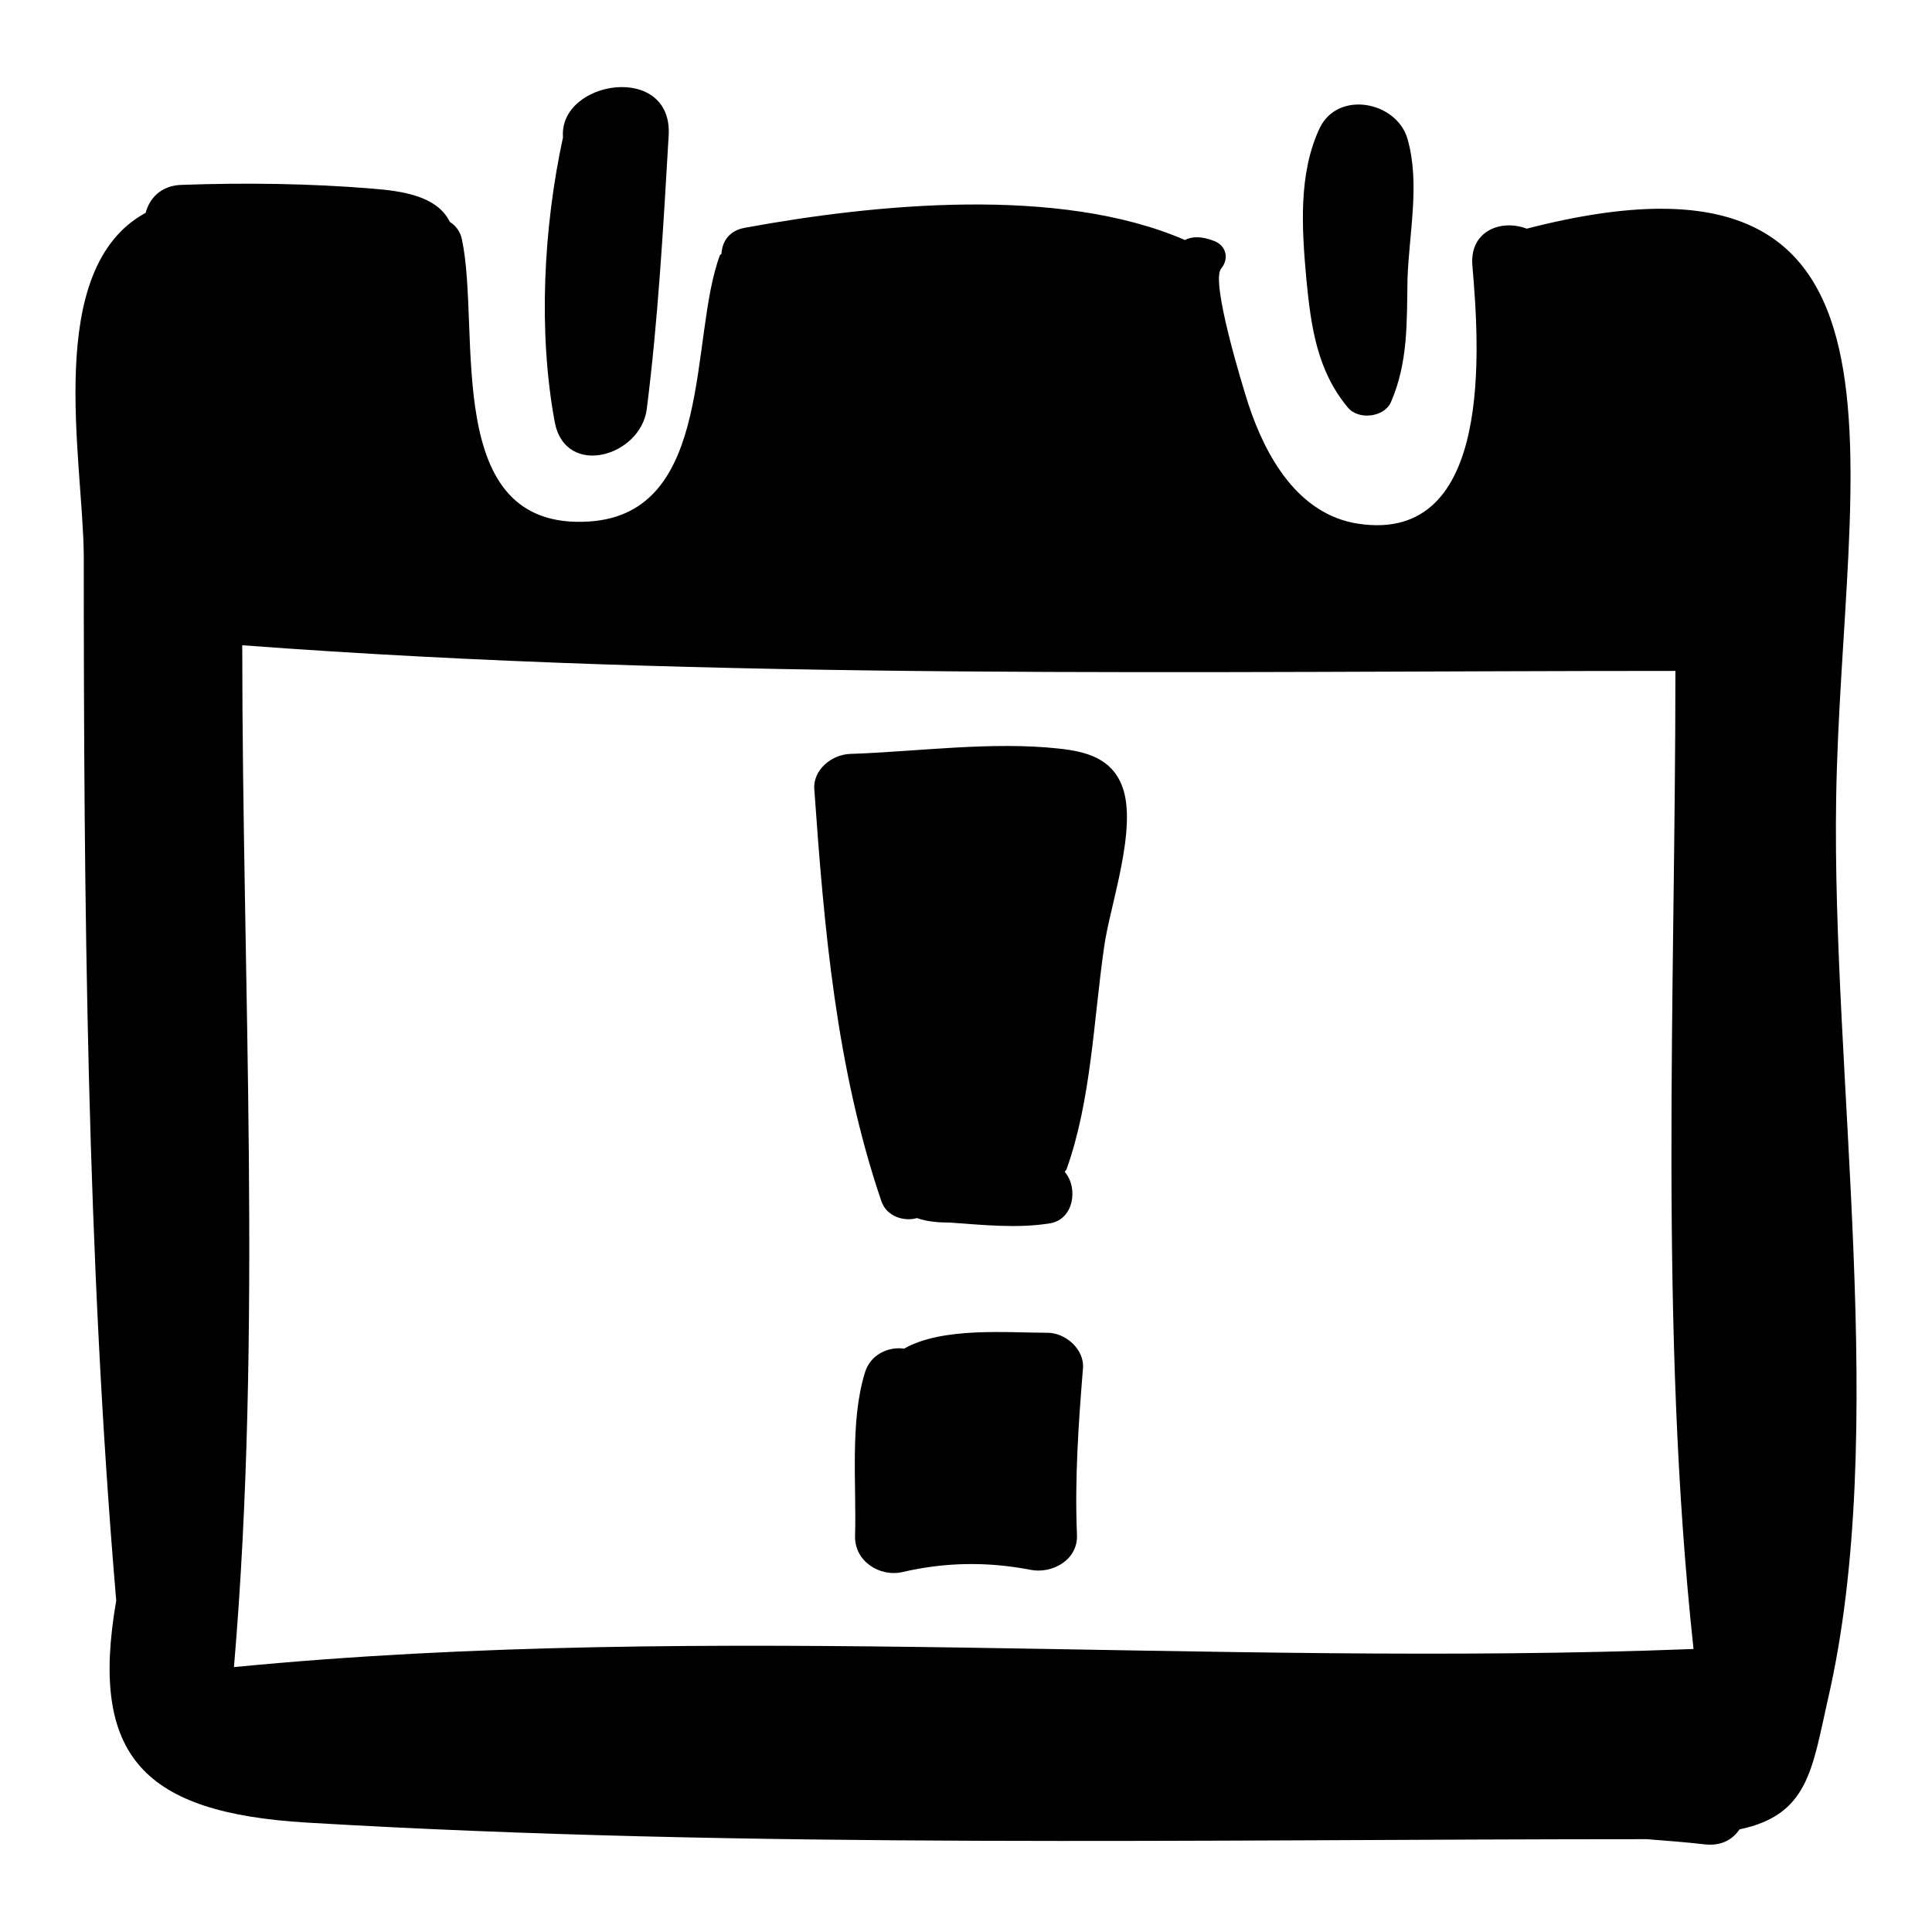 <?xml version="1.0" encoding="utf-8"?>
<!-- Svg Vector Icons : http://www.onlinewebfonts.com/icon -->
<!DOCTYPE svg PUBLIC "-//W3C//DTD SVG 1.1//EN" "http://www.w3.org/Graphics/SVG/1.1/DTD/svg11.dtd">
<svg version="1.1" xmlns="http://www.w3.org/2000/svg" xmlns:xlink="http://www.w3.org/1999/xlink" x="0px" y="0px" viewBox="0 0 256 256" enable-background="new 0 0 256 256" xml:space="preserve">
<g><g><g><path fill="#000000" d="M74.6,18.2c-2.6,12-3.3,25.8-1.1,37.7c1.4,7.5,11.4,4.6,12.2-1.7C87.2,42.4,87.9,30,88.6,18C89.2,8.2,74,10.6,74.6,18.2z"/><path fill="#000000" d="M186.5,18.4c-1.4-4.9-9.1-6.5-11.6-1.5c-2.9,6.1-2.4,13.4-1.8,20.1c0.6,6.2,1.4,12.1,5.5,17c1.4,1.7,4.8,1.3,5.7-0.7c2.3-5.3,2.1-10.6,2.2-16.3C186.7,30.9,188.2,24.3,186.5,18.4z"/><path fill="#000000" d="M243.3,105.8c0.7-44,14-89.7-41-75.5c-3.4-1.3-7.6,0.3-7.2,4.9c0.9,10.6,2.9,36.9-15.1,34.2c-8-1.2-12.3-8.9-14.6-15.9c-0.8-2.5-5-16.2-3.6-17.9c1.1-1.3,0.7-3.1-1-3.7c-1.6-0.6-2.8-0.6-3.8-0.1c-16.6-7.2-41-4.8-58.4-1.6c-2,0.4-2.9,1.8-3,3.4c0,0.1-0.1,0.1-0.2,0.2C91.3,44.7,94.7,68,78.1,69.1c-19.8,1.3-14.3-25.3-16.9-37.4c-0.2-1-0.8-1.8-1.6-2.3c-1.7-3.5-6.5-4.1-10.2-4.4c-8.4-0.7-17-0.8-25.4-0.5c-2.7,0.1-4.2,1.8-4.7,3.7C5.7,35.6,11,60.8,11.1,73.6c0,46,0.4,92.6,4.3,138.5c-3.6,20.7,3.7,28.1,25.2,29.4c58.8,3.5,118.6,2.2,177.6,2.2c2.6,0.2,5.2,0.4,7.8,0.7c2.2,0.2,3.6-0.7,4.5-2c9.1-1.9,9.6-7.9,11.7-17.2C250.4,189.8,242.7,142.5,243.3,105.8z M31,220.9c3.8-44.5,1.1-90.6,1.1-135.4c62.8,4.7,126.9,3.4,189.9,3.4c0,42.8-2.2,87,2.4,129.6C160.4,221,94.6,214.7,31,220.9z"/><path fill="#000000" d="M146.3,125.5c0.7-5.3,4.5-15.8,2.4-21.3c-1.4-3.7-4.7-4.6-8.3-5c-9-1-18.8,0.4-27.8,0.7c-2.4,0.1-4.9,2.1-4.7,4.7c1.3,18.4,2.9,37,8.9,54.6c0.7,2,3,2.7,4.7,2.2c1.4,0.5,3,0.6,4.4,0.6c4.3,0.3,8.9,0.8,13.2,0.1c3.2-0.5,3.8-4.7,2-6.8c0-0.1,0.1-0.2,0.2-0.3C144.6,145.8,144.9,135.2,146.3,125.5z"/><path fill="#000000" d="M143.5,181.3c0.2-2.5-2.3-4.7-4.7-4.7c-5.3,0-13.9-0.8-19,2.1c-2.1-0.3-4.5,0.8-5.2,3.2c-2,6.5-1.1,14.8-1.3,21.6c-0.1,3.4,3.3,5.5,6.3,4.8c5.6-1.3,11.2-1.4,16.9-0.3c2.9,0.6,6.4-1.3,6.2-4.7C142.4,195.9,142.9,188.7,143.5,181.3z"/></g><g></g><g></g><g></g><g></g><g></g><g></g><g></g><g></g><g></g><g></g><g></g><g></g><g></g><g></g><g></g></g></g>
</svg>